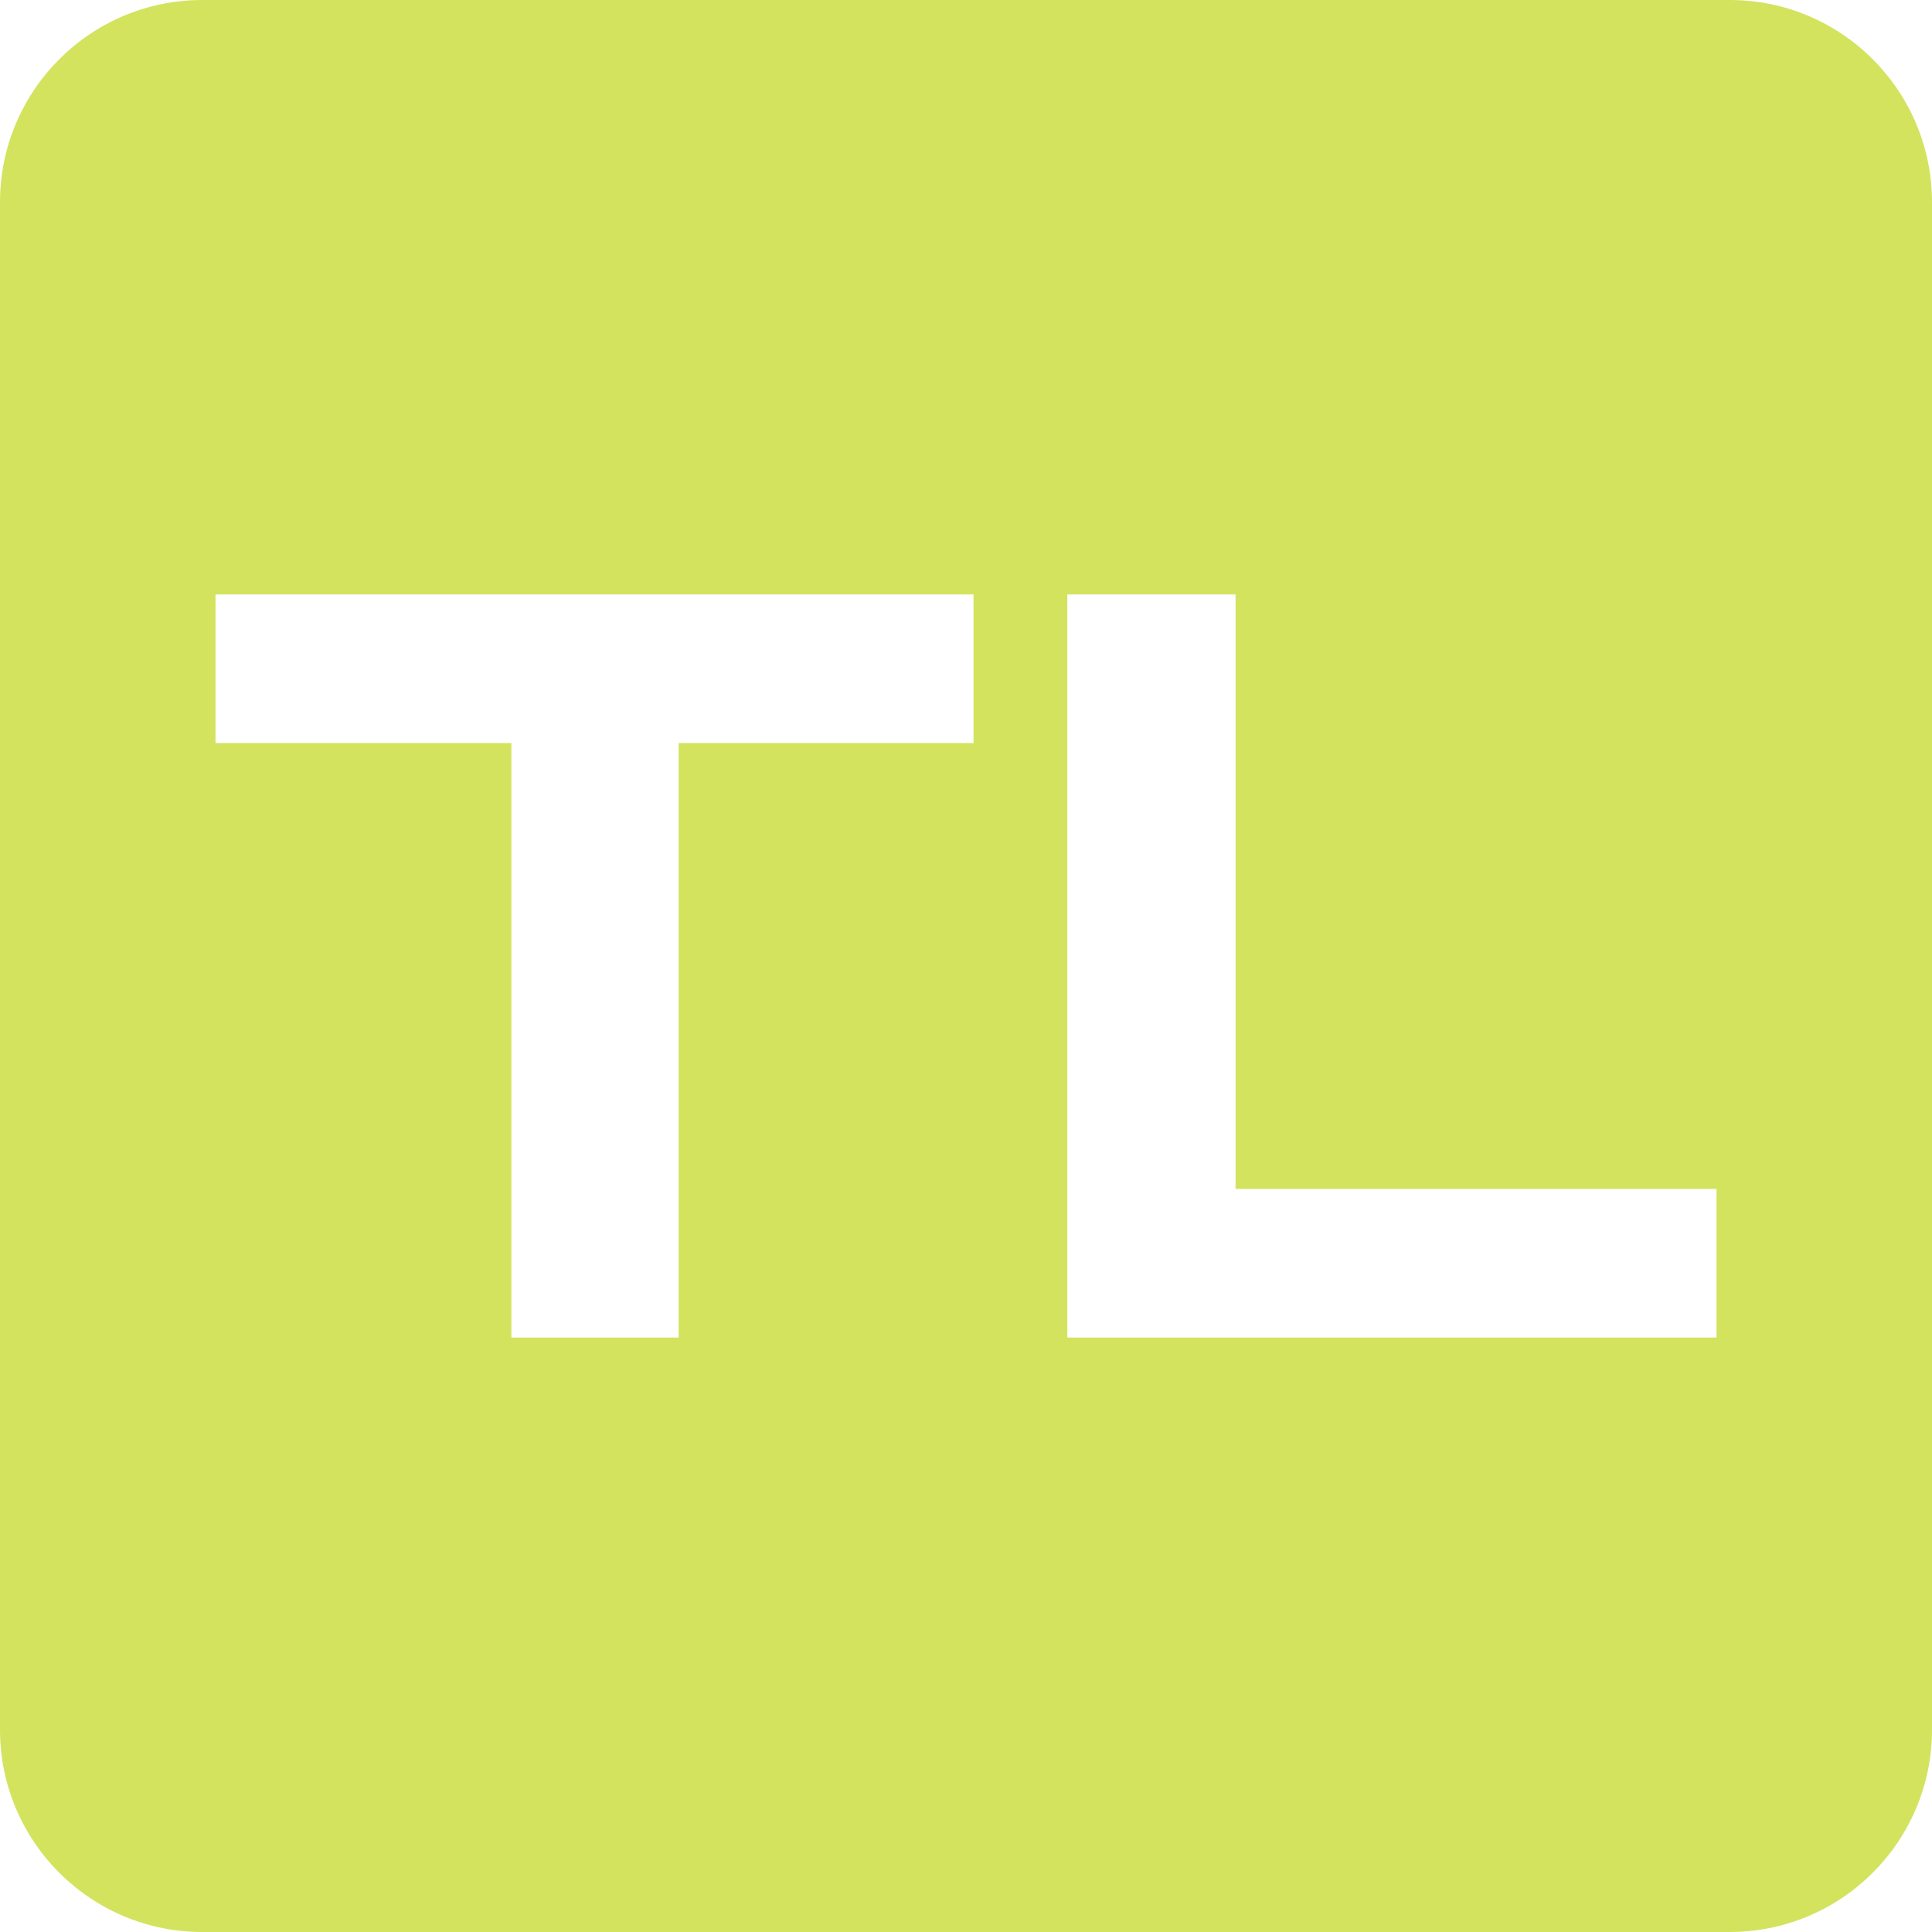 <?xml version="1.0" encoding="UTF-8"?> <svg xmlns="http://www.w3.org/2000/svg" width="260" height="260" viewBox="0 0 260 260" fill="none"> <path fill-rule="evenodd" clip-rule="evenodd" d="M27.228 0C12.19 0 0 12.19 0 27.228V232.772C0 247.81 12.19 260 27.228 260H232.772C247.81 260 260 247.81 260 232.772V27.228C260 12.19 247.81 0 232.772 0H27.228ZM68.82 100H29V80H131.013V100H91.327V180H68.82V100ZM166.276 160V80H143.636V180H231V160H166.276Z" fill="#D3E35E"></path> </svg> 